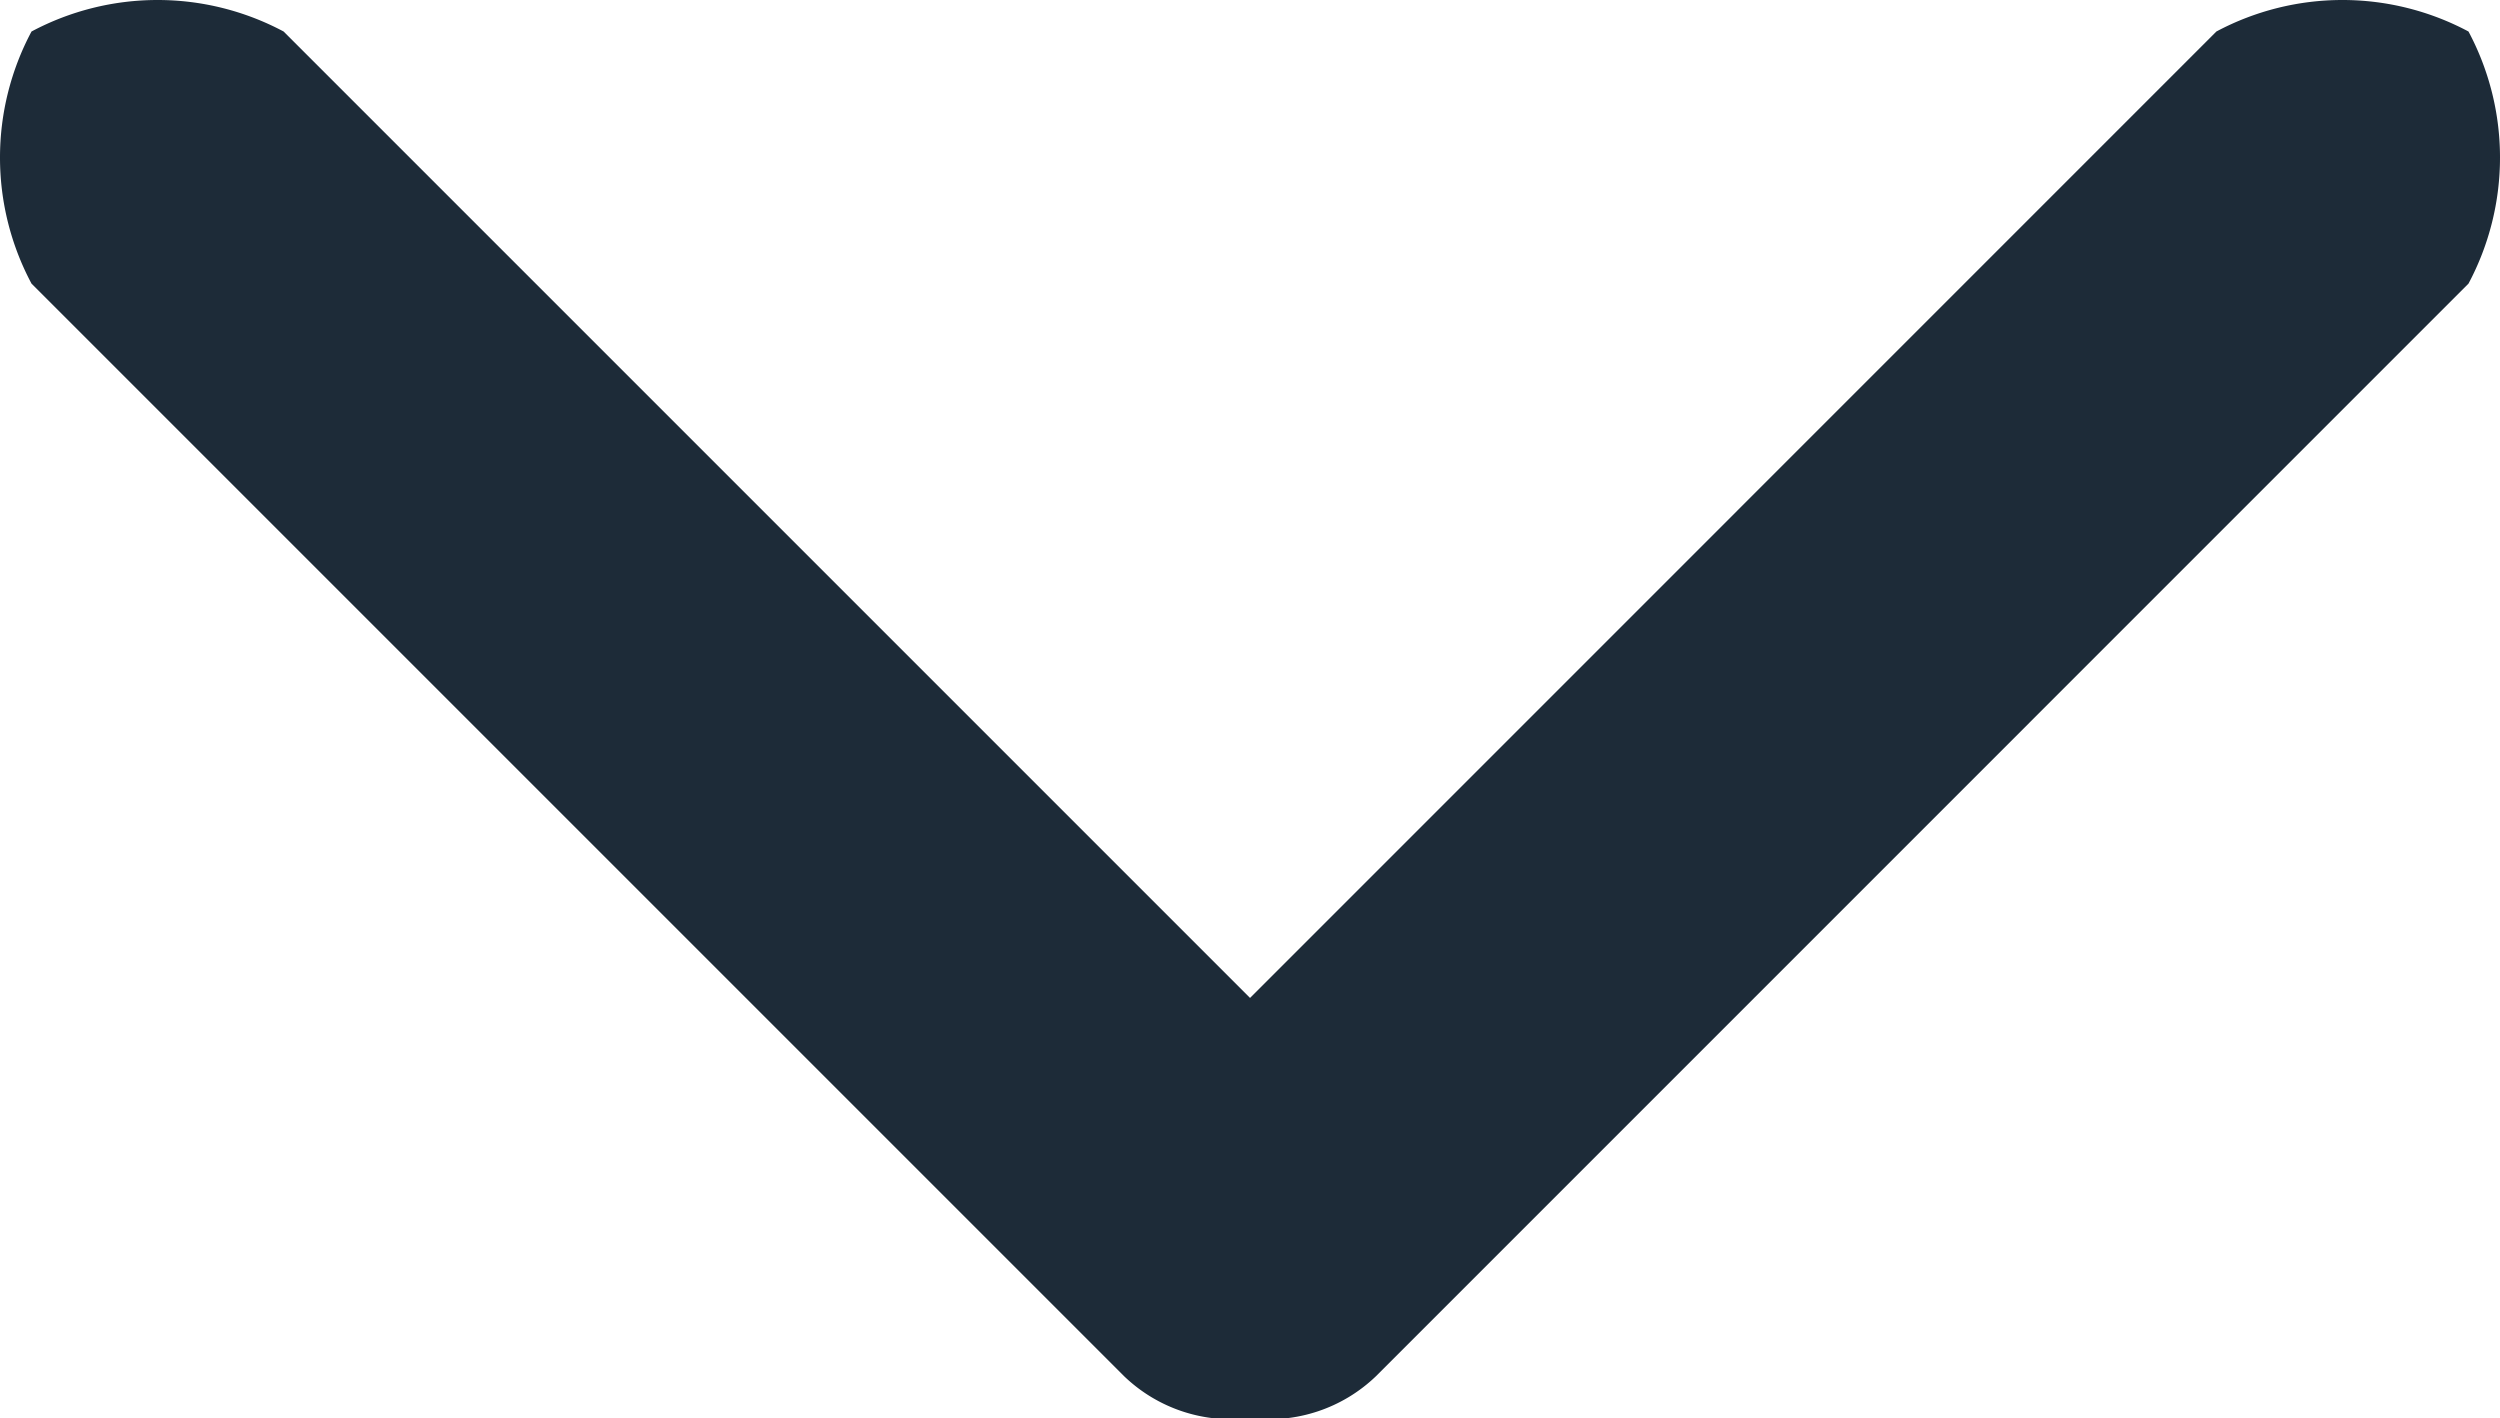 <svg xmlns="http://www.w3.org/2000/svg" viewBox="143.531 1187.406 31.733 18">
  <defs>
    <style>
      .cls-1 {
        fill: #1d2b38;
      }
    </style>
  </defs>
  <g id="グループ化_174" data-name="グループ化 174" transform="translate(143.506 1187.381)">
    <g id="グループ化_173" data-name="グループ化 173" transform="translate(0.025 0.025)">
      <path id="パス_556" data-name="パス 556" class="cls-1" d="M17.492,17.492,31.358,3.625a3.4,3.4,0,0,0,0-3.2,3.4,3.4,0,0,0-3.2,0L15.892,12.692,3.625.425a3.4,3.4,0,0,0-3.2,0,3.4,3.4,0,0,0,0,3.2L14.292,17.492a1.959,1.959,0,0,0,1.6.533,1.959,1.959,0,0,0,1.6-.533Zm0,0" transform="translate(-0.025 -0.025)"/>
    </g>
  </g>
</svg>
